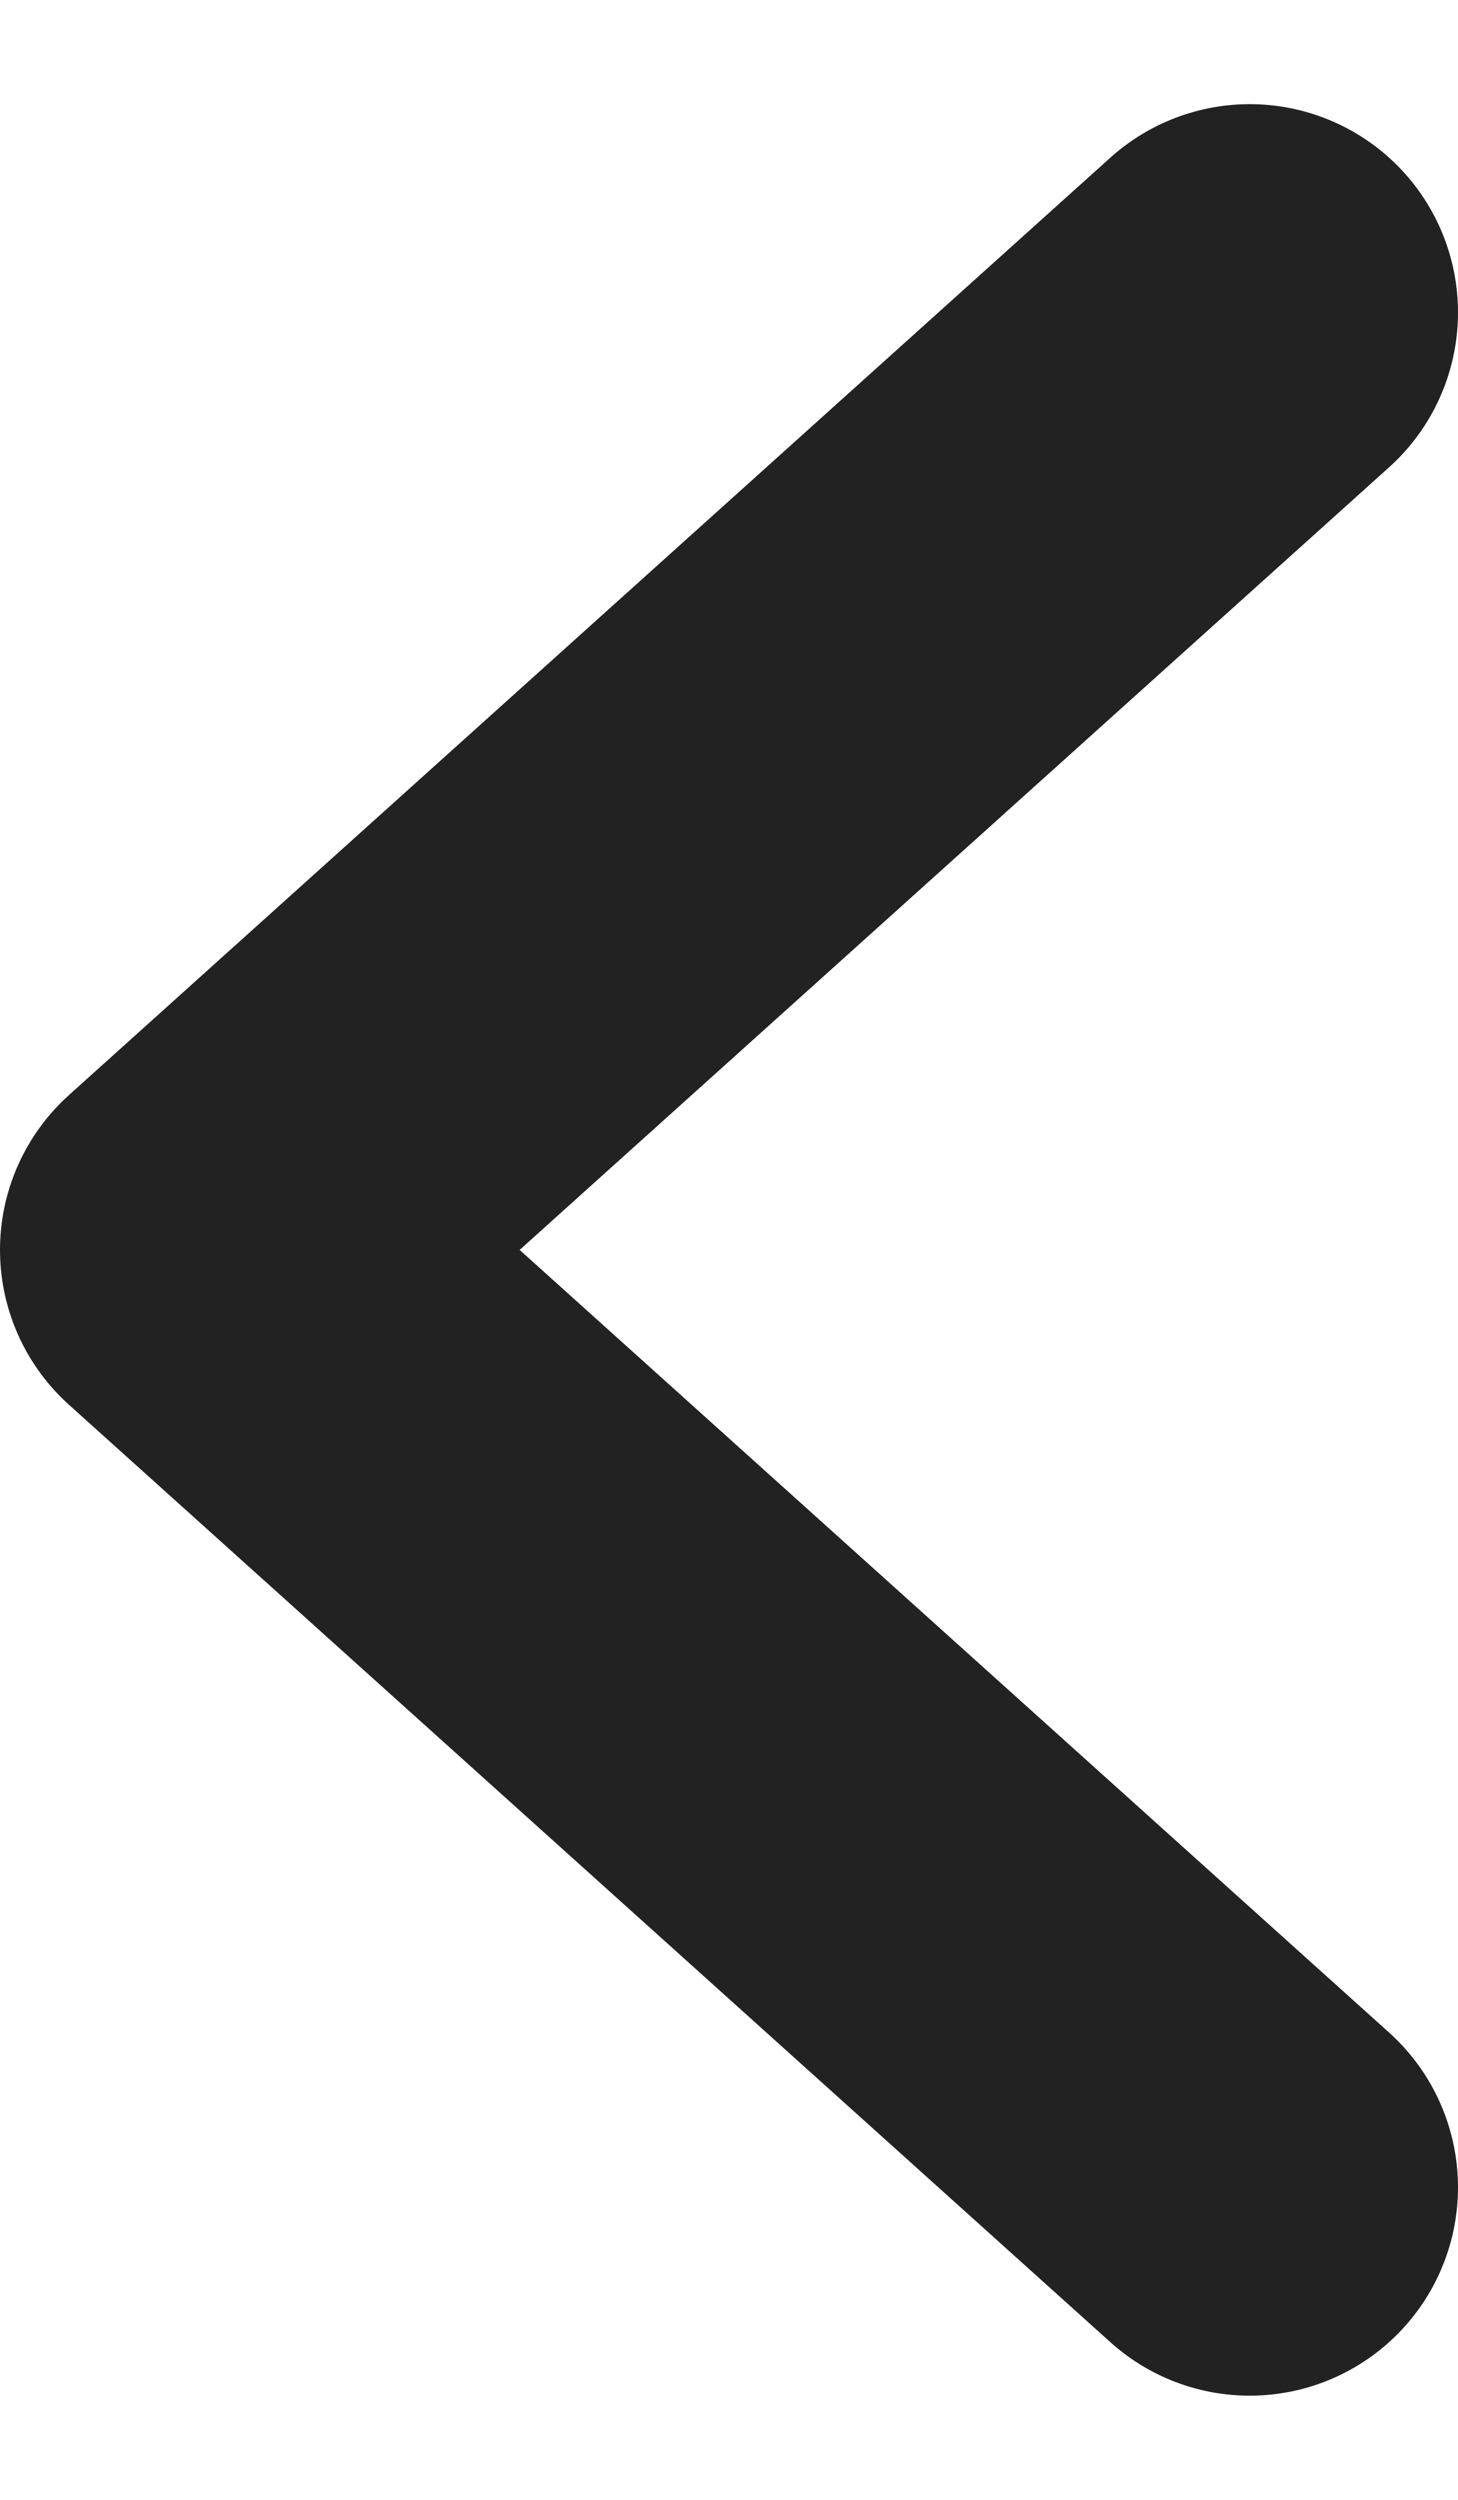 <svg width="7" height="12" viewBox="0 0 7 12" fill="none" xmlns="http://www.w3.org/2000/svg">
<g clip-path="url(#clip0_294_6687)">
<path d="M6 10.5L1 6L6 1.5" stroke="#222222" stroke-width="2" stroke-linecap="round" stroke-linejoin="round"/>
</g>
<defs>
<clipPath id="clip0_294_6687">
<rect width="7" height="11" fill="white" transform="translate(0 0.5)"/>
</clipPath>
</defs>
</svg>
